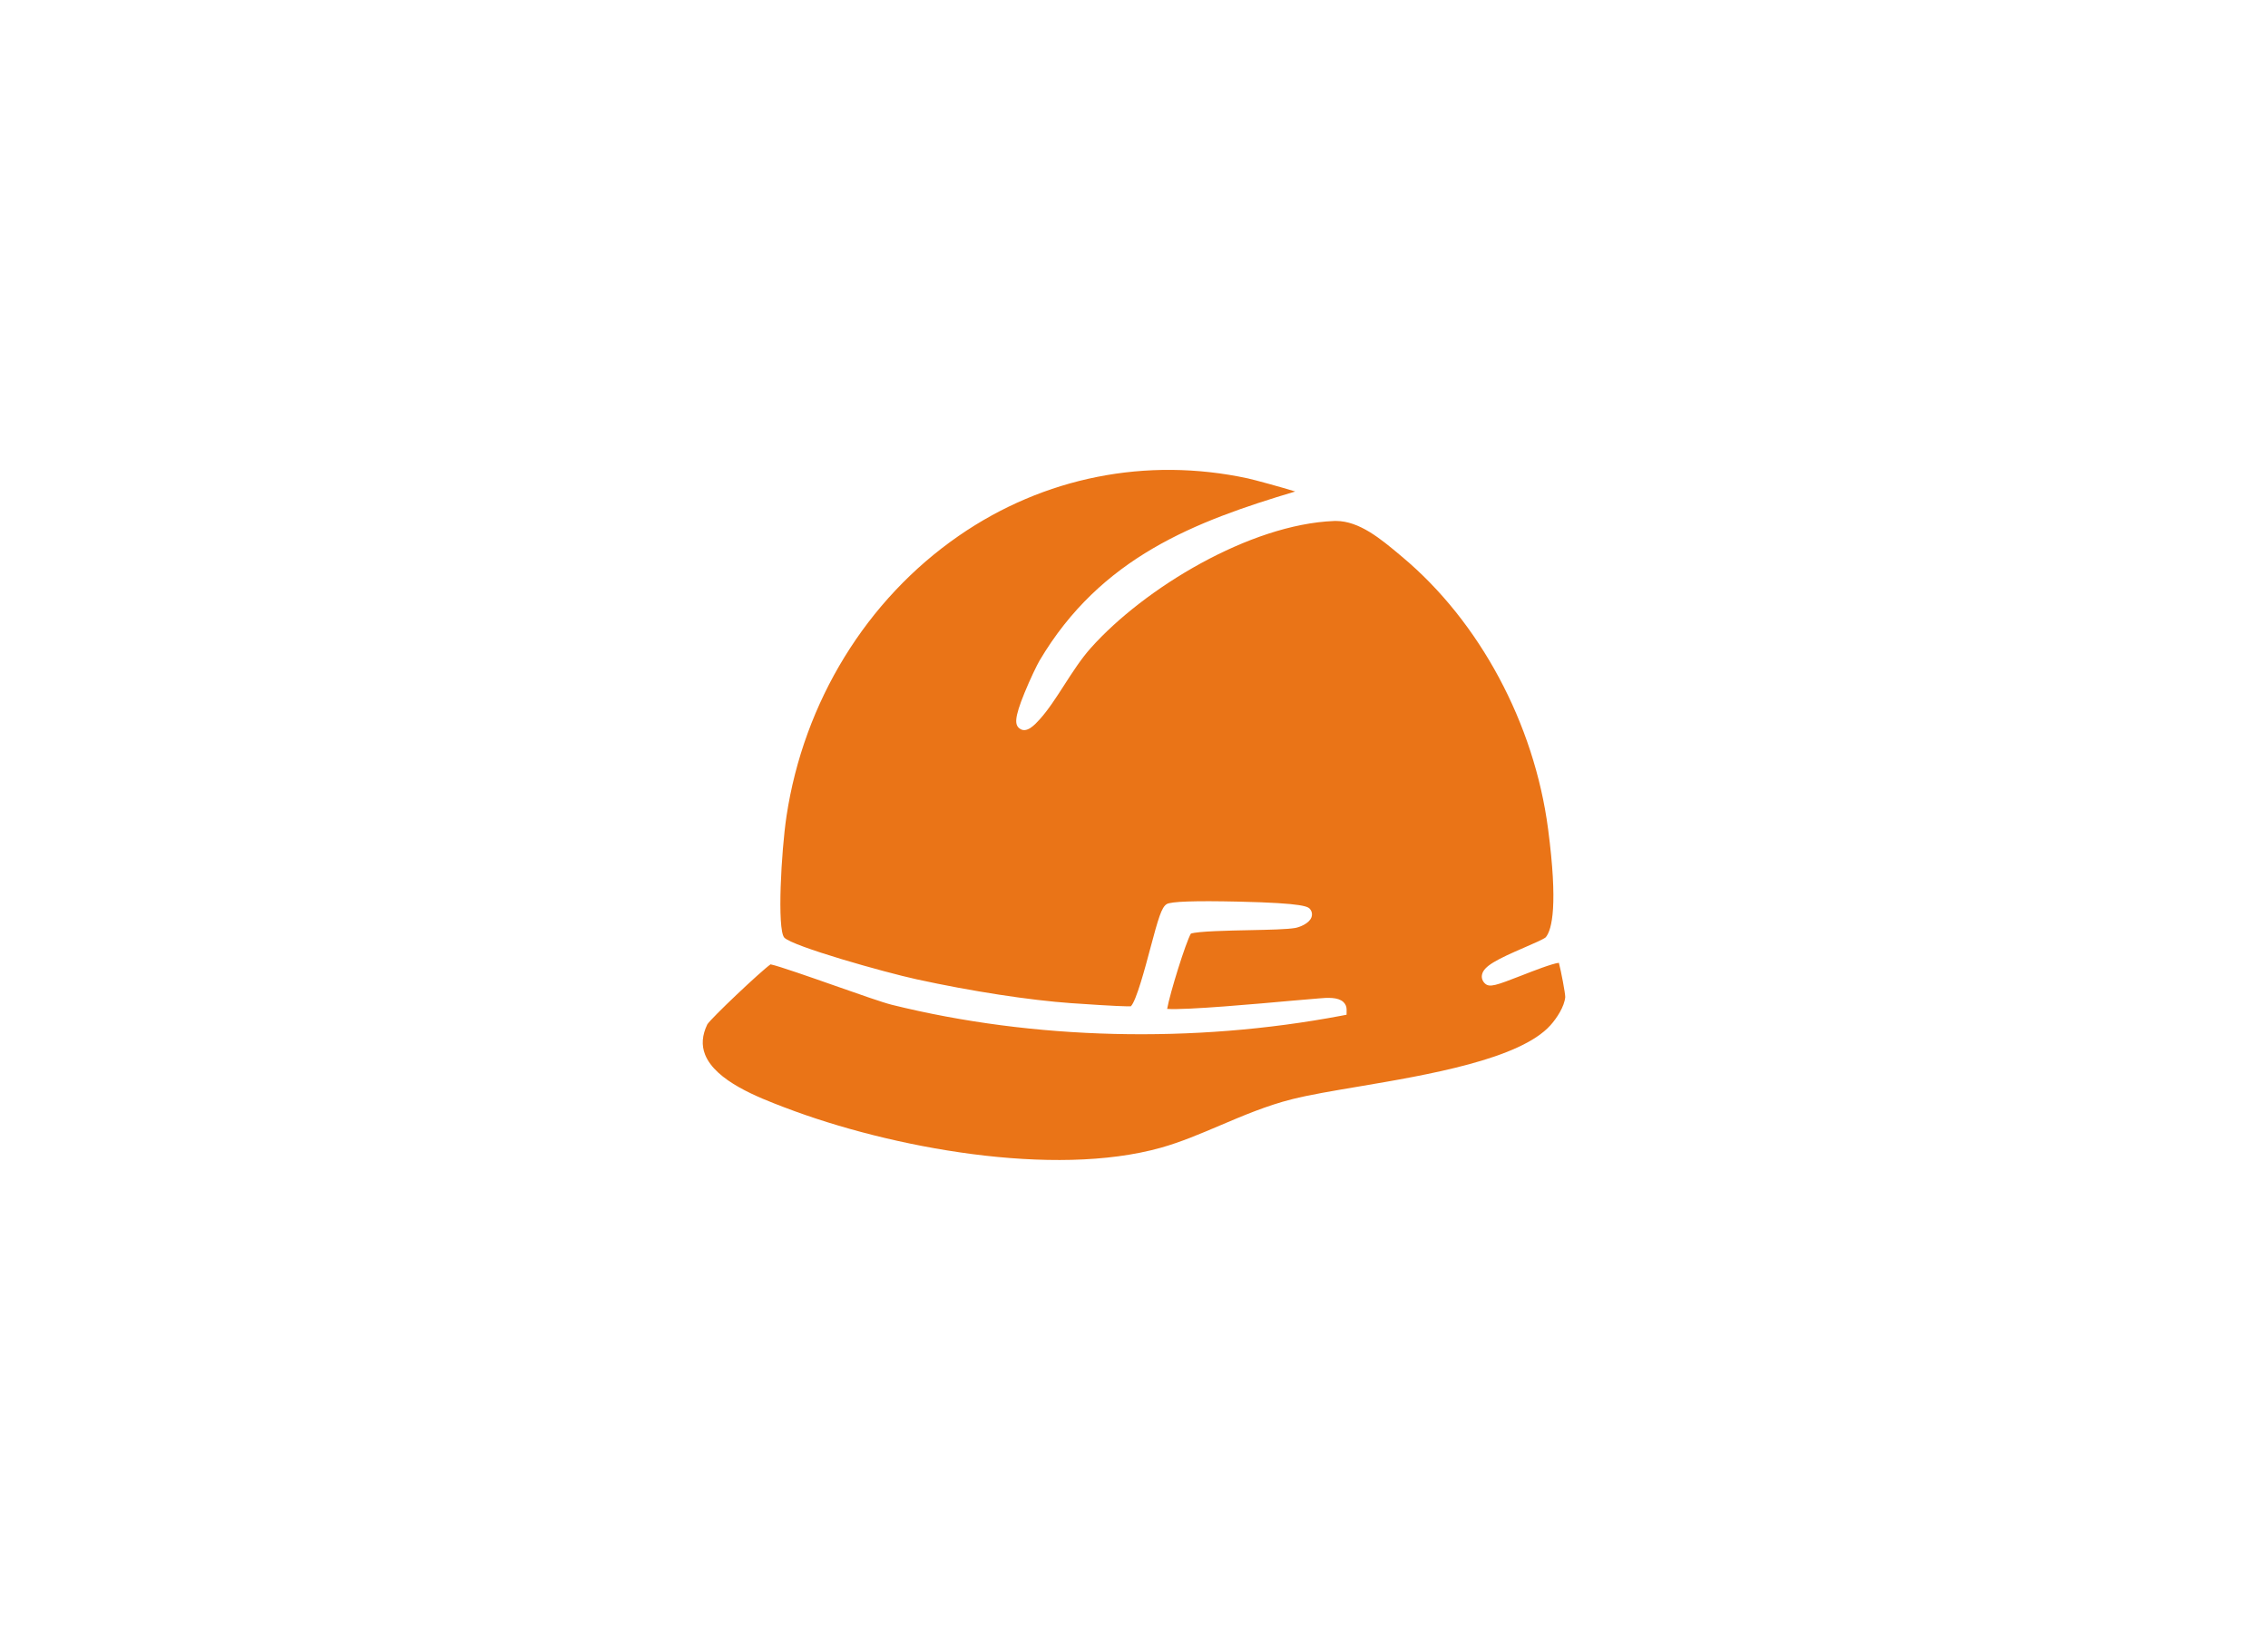 <?xml version="1.0" encoding="UTF-8"?><svg id="Calque_2" xmlns="http://www.w3.org/2000/svg" viewBox="0 0 640 460"><defs><style>.cls-1{fill:#ea7417;}.cls-2{fill:#f2f4f2;opacity:0;}</style></defs><g id="Calque_1-2"><rect class="cls-2" width="640" height="460"/><path class="cls-1" d="M441.693,281.391c-.232,2.689-2.385,5.967-4.171,7.959-8.611,9.611-34.853,14.041-54.013,17.284-7.485,1.259-13.943,2.349-18.865,3.582-7.154,1.795-13.853,4.645-20.321,7.396-5.725,2.438-11.138,4.734-16.73,6.306-30.262,8.503-76.191.089-106.051-11.317l-.223-.08c-7.244-2.769-19.382-7.405-22.348-14.872-1.063-2.662-.849-5.475.616-8.53,1.072-1.742,15.051-14.979,17.855-16.953,2.224.438,11.361,3.644,18.132,6.02,6.967,2.447,13.55,4.761,16.096,5.395,40.007,9.906,85.06,10.995,126.871,3.082l1.447-.277.009-1.474c0-.822-.331-1.581-.938-2.135-1.519-1.384-4.395-1.242-7.208-.974-.241.018-.447.036-.598.054-1.215.08-3.823.313-7.128.607-8.352.759-29.476,2.671-34.772,2.278.768-4.386,5.27-18.829,6.699-21.249,1.992-.679,10.691-.858,16.533-.974,5.654-.116,10.549-.223,12.889-.616,1.143-.188,3.876-1.197,4.573-2.948.312-.786.205-1.617-.295-2.287-.563-.75-1.34-1.777-20.285-2.206-12.282-.277-19.088-.045-20.249.706-1.438.911-2.314,3.832-4.654,12.63-1.376,5.181-3.913,14.729-5.458,16.203-.84.045-4.082.009-16.444-.857l-.33-.018c-11.835-.84-28.163-3.35-43.66-6.735-9.12-1.992-35.13-9.325-37.372-11.79-2.054-2.43-.83-24.438.634-34.219,4.868-32.316,22.589-61.167,48.618-79.156,24.027-16.605,52.994-22.357,81.577-16.212,1.661.357,9.593,2.519,13.371,3.698-28.172,8.423-54.861,18.498-72.171,47.76-.697,1.188-2.644,5.207-4.216,9.057-2.947,7.226-2.769,9.066-1.376,10.093,1.974,1.456,4.27-1.081,5.645-2.59,2.411-2.671,4.609-6.083,6.94-9.7,2.349-3.653,4.779-7.423,7.494-10.459,15.095-16.9,44.91-34.924,68.661-35.836.17-.009.331-.009.492-.009,6.618,0,12.692,5.091,18.06,9.593l.598.5c21.929,18.329,37.336,47.081,41.231,76.905,2.778,21.214,1.144,28.324-.67,30.503-.554.518-3.653,1.858-5.922,2.84-7.887,3.412-11.647,5.297-12.076,7.78-.161.884.152,1.769.848,2.421,1.295,1.206,3.082.572,10.415-2.287,3.234-1.268,8.414-3.296,10.442-3.555.625,2.331,1.813,8.637,1.796,9.665Z"/></g></svg>